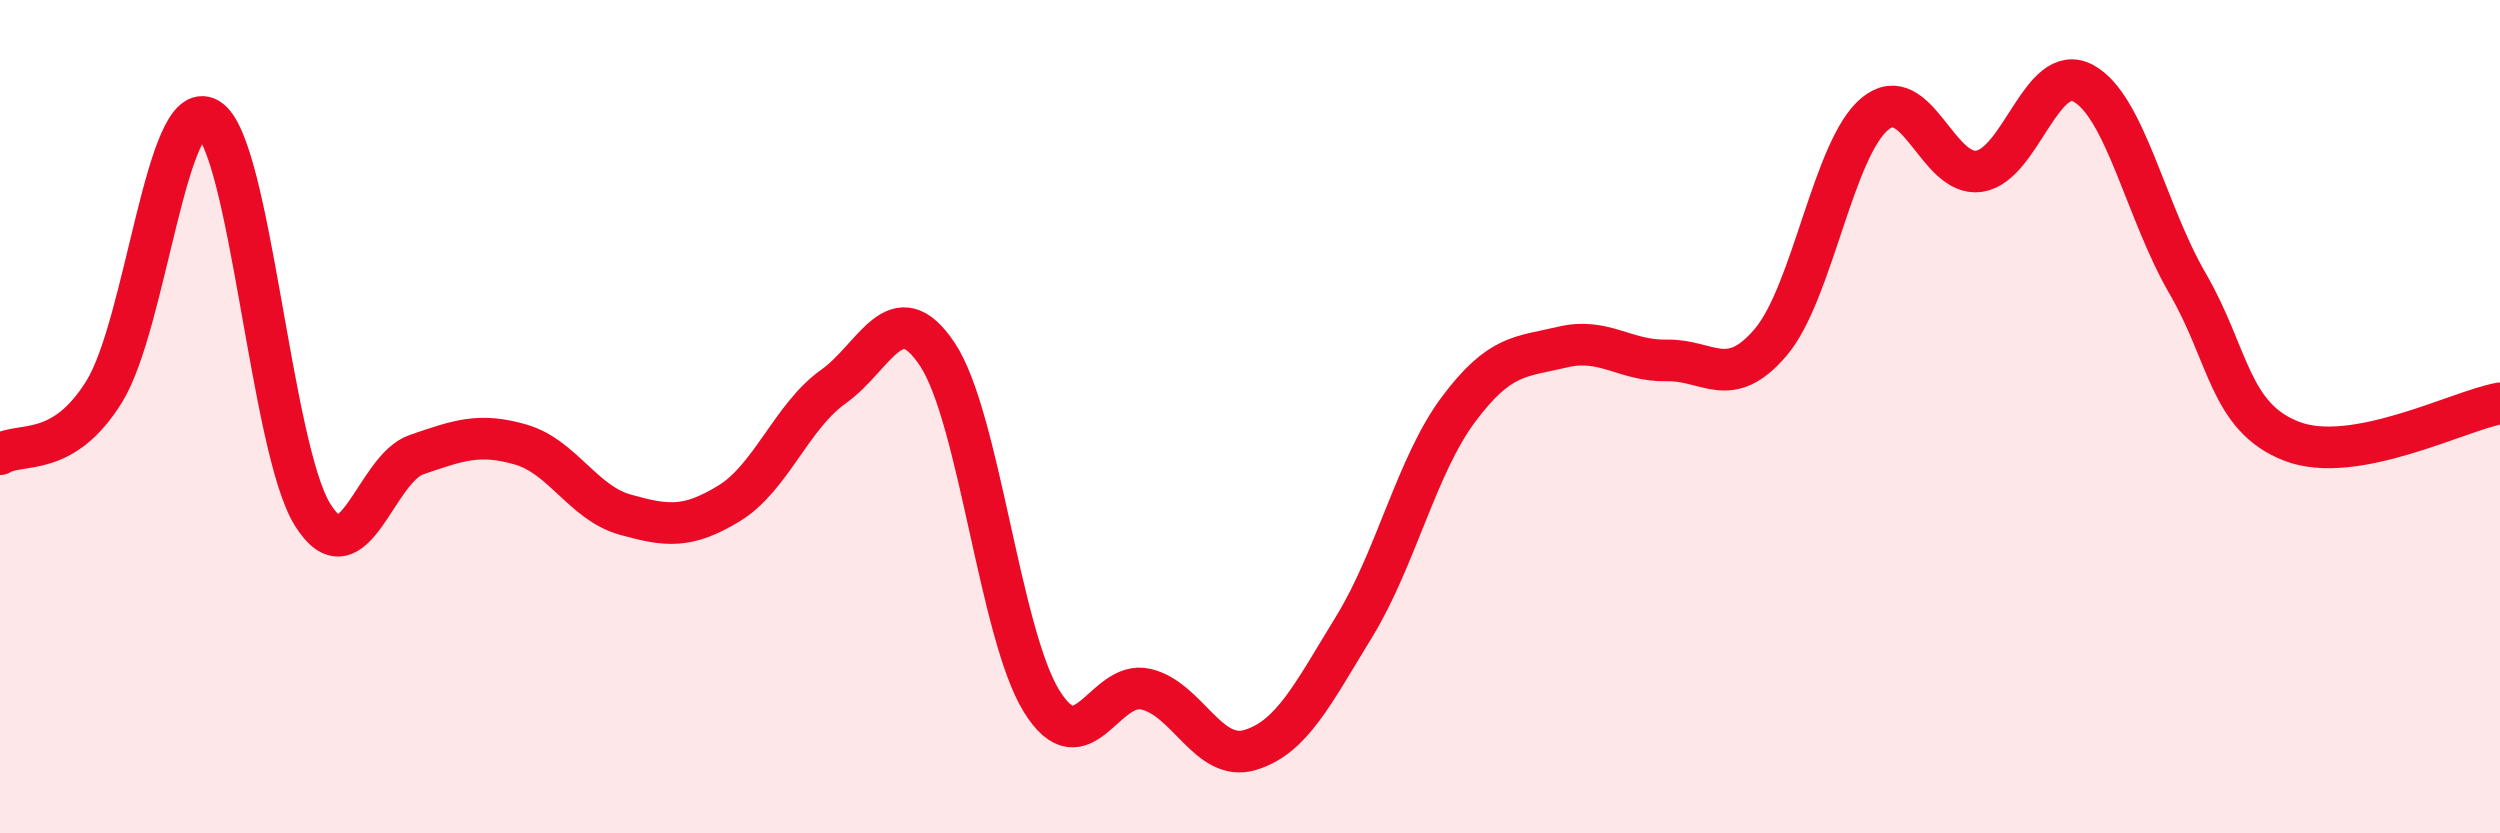 
    <svg width="60" height="20" viewBox="0 0 60 20" xmlns="http://www.w3.org/2000/svg">
      <path
        d="M 0,10.9 C 0.5,10.6 1.5,11.01 2.5,9.4 C 3.5,7.79 4,2.26 5,2.85 C 6,3.44 6.5,10.74 7.5,12.35 C 8.5,13.96 9,11.25 10,10.91 C 11,10.57 11.5,10.38 12.5,10.67 C 13.5,10.96 14,12.07 15,12.35 C 16,12.63 16.5,12.69 17.5,12.08 C 18.5,11.47 19,9.99 20,9.28 C 21,8.57 21.5,7 22.5,8.51 C 23.5,10.02 24,15.22 25,16.83 C 26,18.44 26.5,16.31 27.5,16.54 C 28.5,16.77 29,18.3 30,18 C 31,17.7 31.5,16.67 32.5,15.04 C 33.5,13.41 34,11.17 35,9.83 C 36,8.49 36.5,8.57 37.5,8.33 C 38.5,8.09 39,8.67 40,8.65 C 41,8.63 41.5,9.39 42.5,8.21 C 43.5,7.03 44,3.55 45,2.73 C 46,1.91 46.5,4.26 47.5,4.11 C 48.5,3.96 49,1.46 50,2 C 51,2.54 51.5,5.08 52.5,6.8 C 53.5,8.52 53.5,10.01 55,10.59 C 56.5,11.17 59,9.86 60,9.68L60 20L0 20Z"
        fill="#EB0A25"
        opacity="0.1"
        stroke-linecap="round"
        stroke-linejoin="round"
      />
      <path
        d="M 0,10.9 C 0.5,10.6 1.5,11.01 2.5,9.4 C 3.5,7.79 4,2.26 5,2.85 C 6,3.44 6.5,10.74 7.5,12.35 C 8.5,13.96 9,11.25 10,10.91 C 11,10.57 11.5,10.38 12.5,10.67 C 13.5,10.96 14,12.07 15,12.35 C 16,12.63 16.5,12.69 17.5,12.08 C 18.5,11.47 19,9.99 20,9.28 C 21,8.57 21.5,7 22.5,8.51 C 23.5,10.02 24,15.22 25,16.83 C 26,18.44 26.5,16.31 27.5,16.54 C 28.5,16.77 29,18.3 30,18 C 31,17.7 31.5,16.67 32.5,15.04 C 33.5,13.41 34,11.17 35,9.83 C 36,8.49 36.5,8.57 37.5,8.33 C 38.5,8.09 39,8.67 40,8.65 C 41,8.63 41.5,9.39 42.5,8.21 C 43.5,7.03 44,3.55 45,2.73 C 46,1.91 46.5,4.26 47.5,4.11 C 48.5,3.96 49,1.46 50,2 C 51,2.54 51.5,5.08 52.5,6.8 C 53.5,8.52 53.5,10.01 55,10.59 C 56.5,11.17 59,9.86 60,9.68"
        stroke="#EB0A25"
        stroke-width="1"
        fill="none"
        stroke-linecap="round"
        stroke-linejoin="round"
      />
    </svg>
  